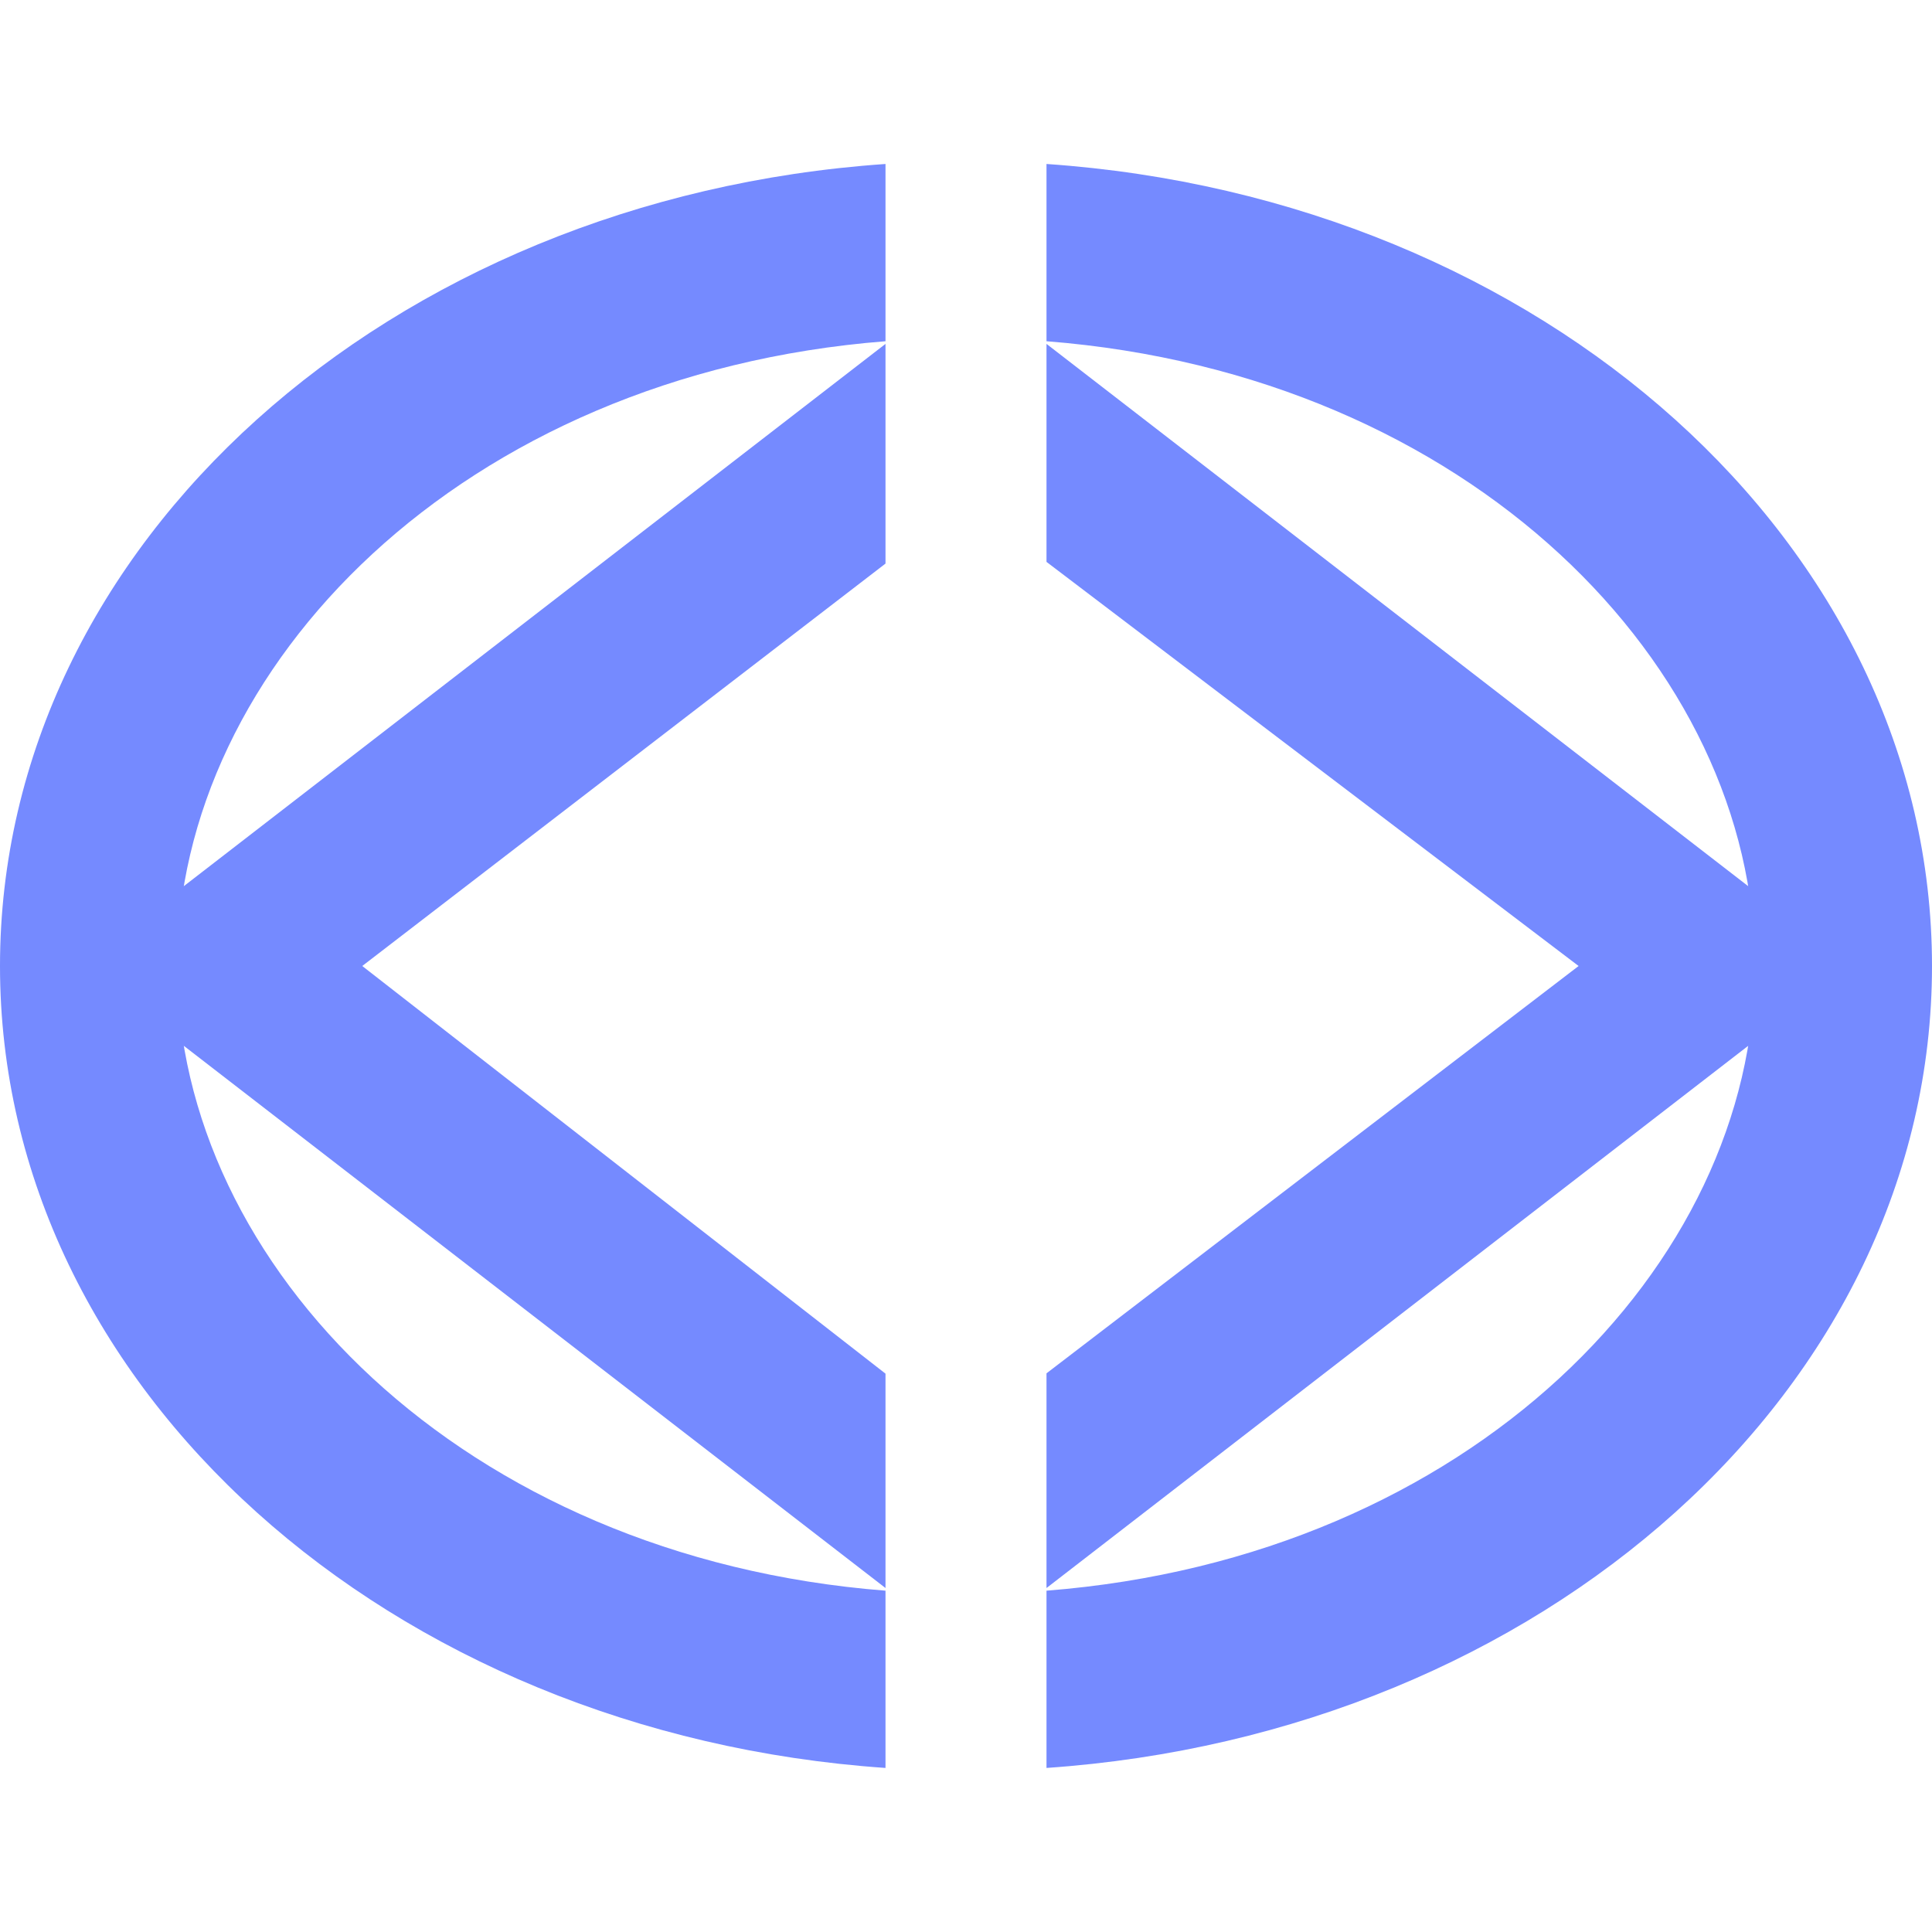 <svg xmlns="http://www.w3.org/2000/svg" version="1.1" xmlns:xlink="http://www.w3.org/1999/xlink" width="24" height="24"><svg width="24" height="24" viewBox="0 0 24 24" fill="#758AFF" xmlns="http://www.w3.org/2000/svg"><path d="M11 4.239C5.741 4.651 2.2 8.282 2.2 12C2.2 15.718 5.741 19.348 11 19.76V21.962C4.841 21.538 0 17.242 0 12C0 6.758 4.841 2.461 11 2.037V4.239Z"></path><path d="M13 2.037C19.159 2.461 24 6.758 24 12C24 17.242 19.159 21.538 13 21.962V19.76C18.259 19.348 21.8 15.718 21.8 12C21.8 8.282 18.259 4.651 13 4.239V2.037Z"></path><path d="M11 7.001L4.5 12L11 17.064V19.727L1 12L11 4.272V7.001Z"></path><path d="M23 12L13 19.727V17.06L19.61 12L13 6.98V4.272L23 12Z"></path></svg><style>@media (prefers-color-scheme: light) { :root { filter: none; } }
@media (prefers-color-scheme: dark) { :root { filter: none; } }
</style></svg>